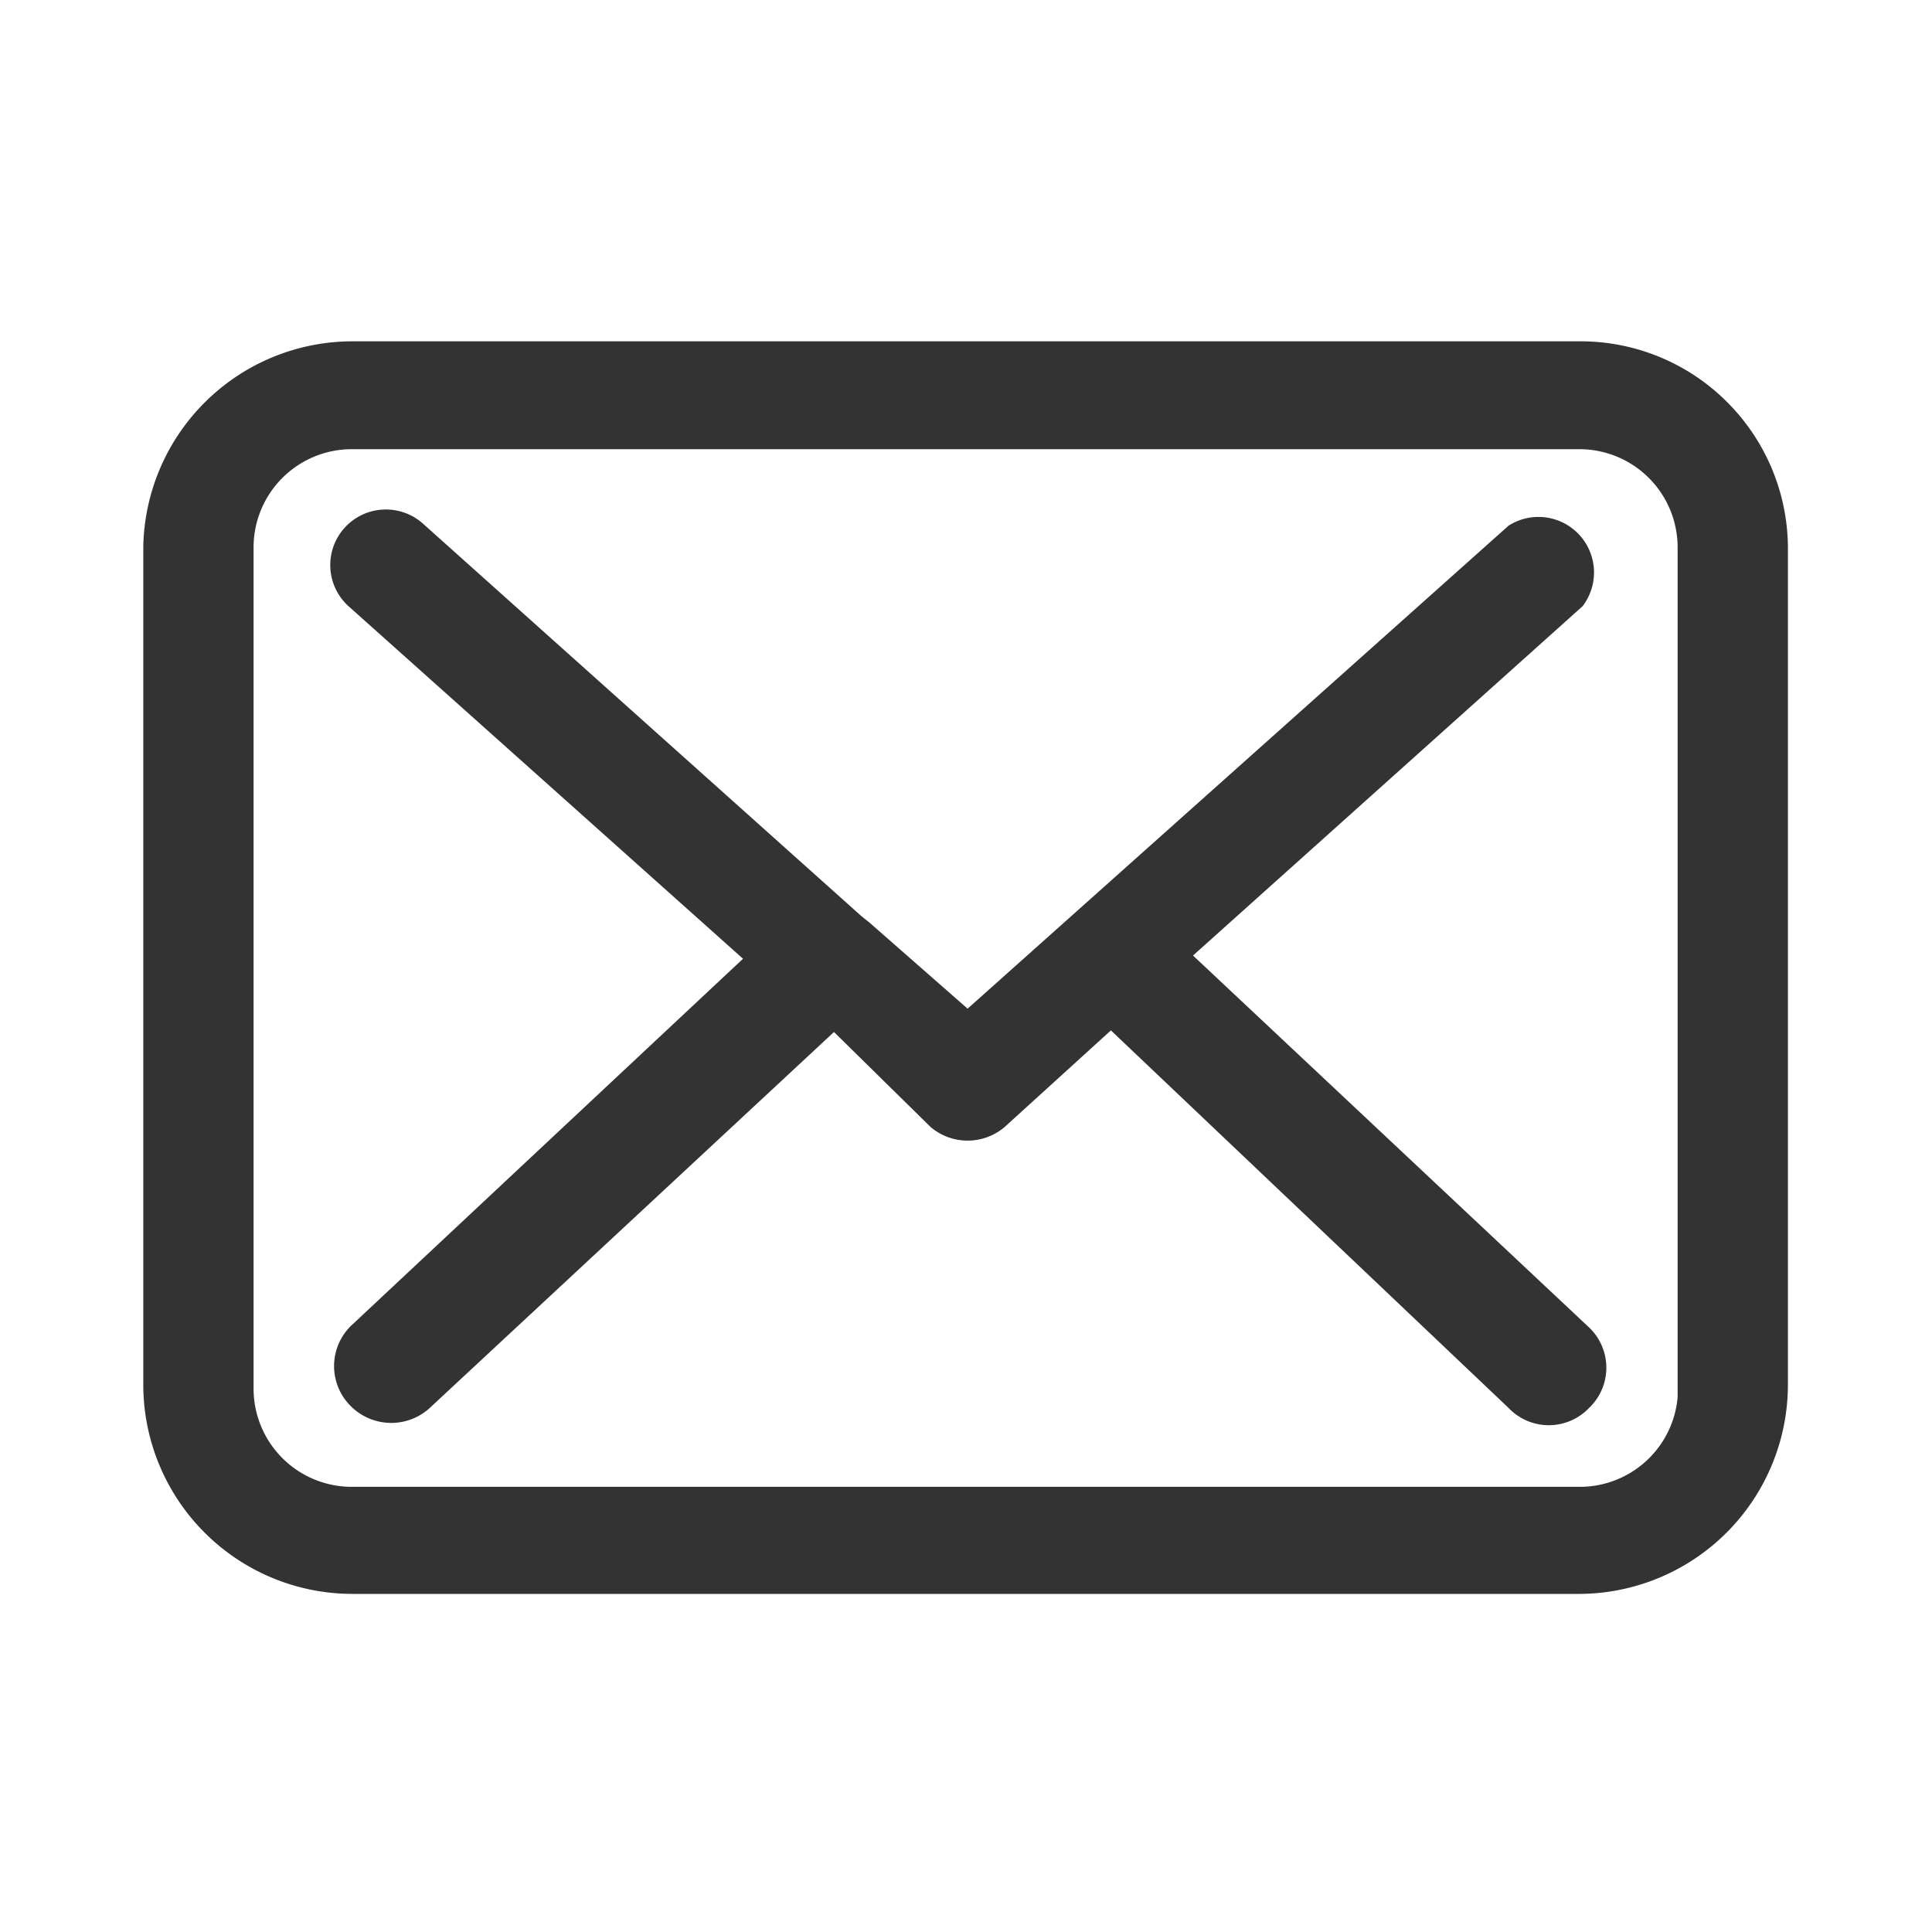 <svg id="Camada_1" data-name="Camada 1" xmlns="http://www.w3.org/2000/svg" viewBox="0 0 24 24"><title>icon-email</title><path d="M21.46,5a2.57,2.57,0,0,0-1.83-.76H4.37A2.6,2.6,0,0,0,1.78,6.79V17.21a2.6,2.6,0,0,0,2.59,2.59H19.62a2.6,2.6,0,0,0,2.59-2.59V6.79A2.57,2.57,0,0,0,21.46,5Zm-.62,12.36a1.22,1.22,0,0,1-1.21,1.11H4.37a1.22,1.22,0,0,1-1.22-1.22V6.79A1.22,1.22,0,0,1,4.37,5.58H19.62a1.22,1.22,0,0,1,1.22,1.22Z" style="fill:#333"/><path d="M14.82,11.87l4.84-4.34a.69.69,0,0,0-.92-1l-6.72,6L10.8,11.46l0,0-.1-.08L5.26,6.51a.69.69,0,0,0-.5-.18.69.69,0,0,0-.42,1.21l4.89,4.37L4.36,16.47a.7.7,0,0,0,0,1,.71.71,0,0,0,1,0l5-4.65L11.56,14a.71.71,0,0,0,.92,0L13.8,12.8l4.94,4.69a.69.69,0,0,0,1,0,.69.69,0,0,0,0-1Zm-4.15-.36h0l-.09-.08Z" style="fill:#333"/></svg>